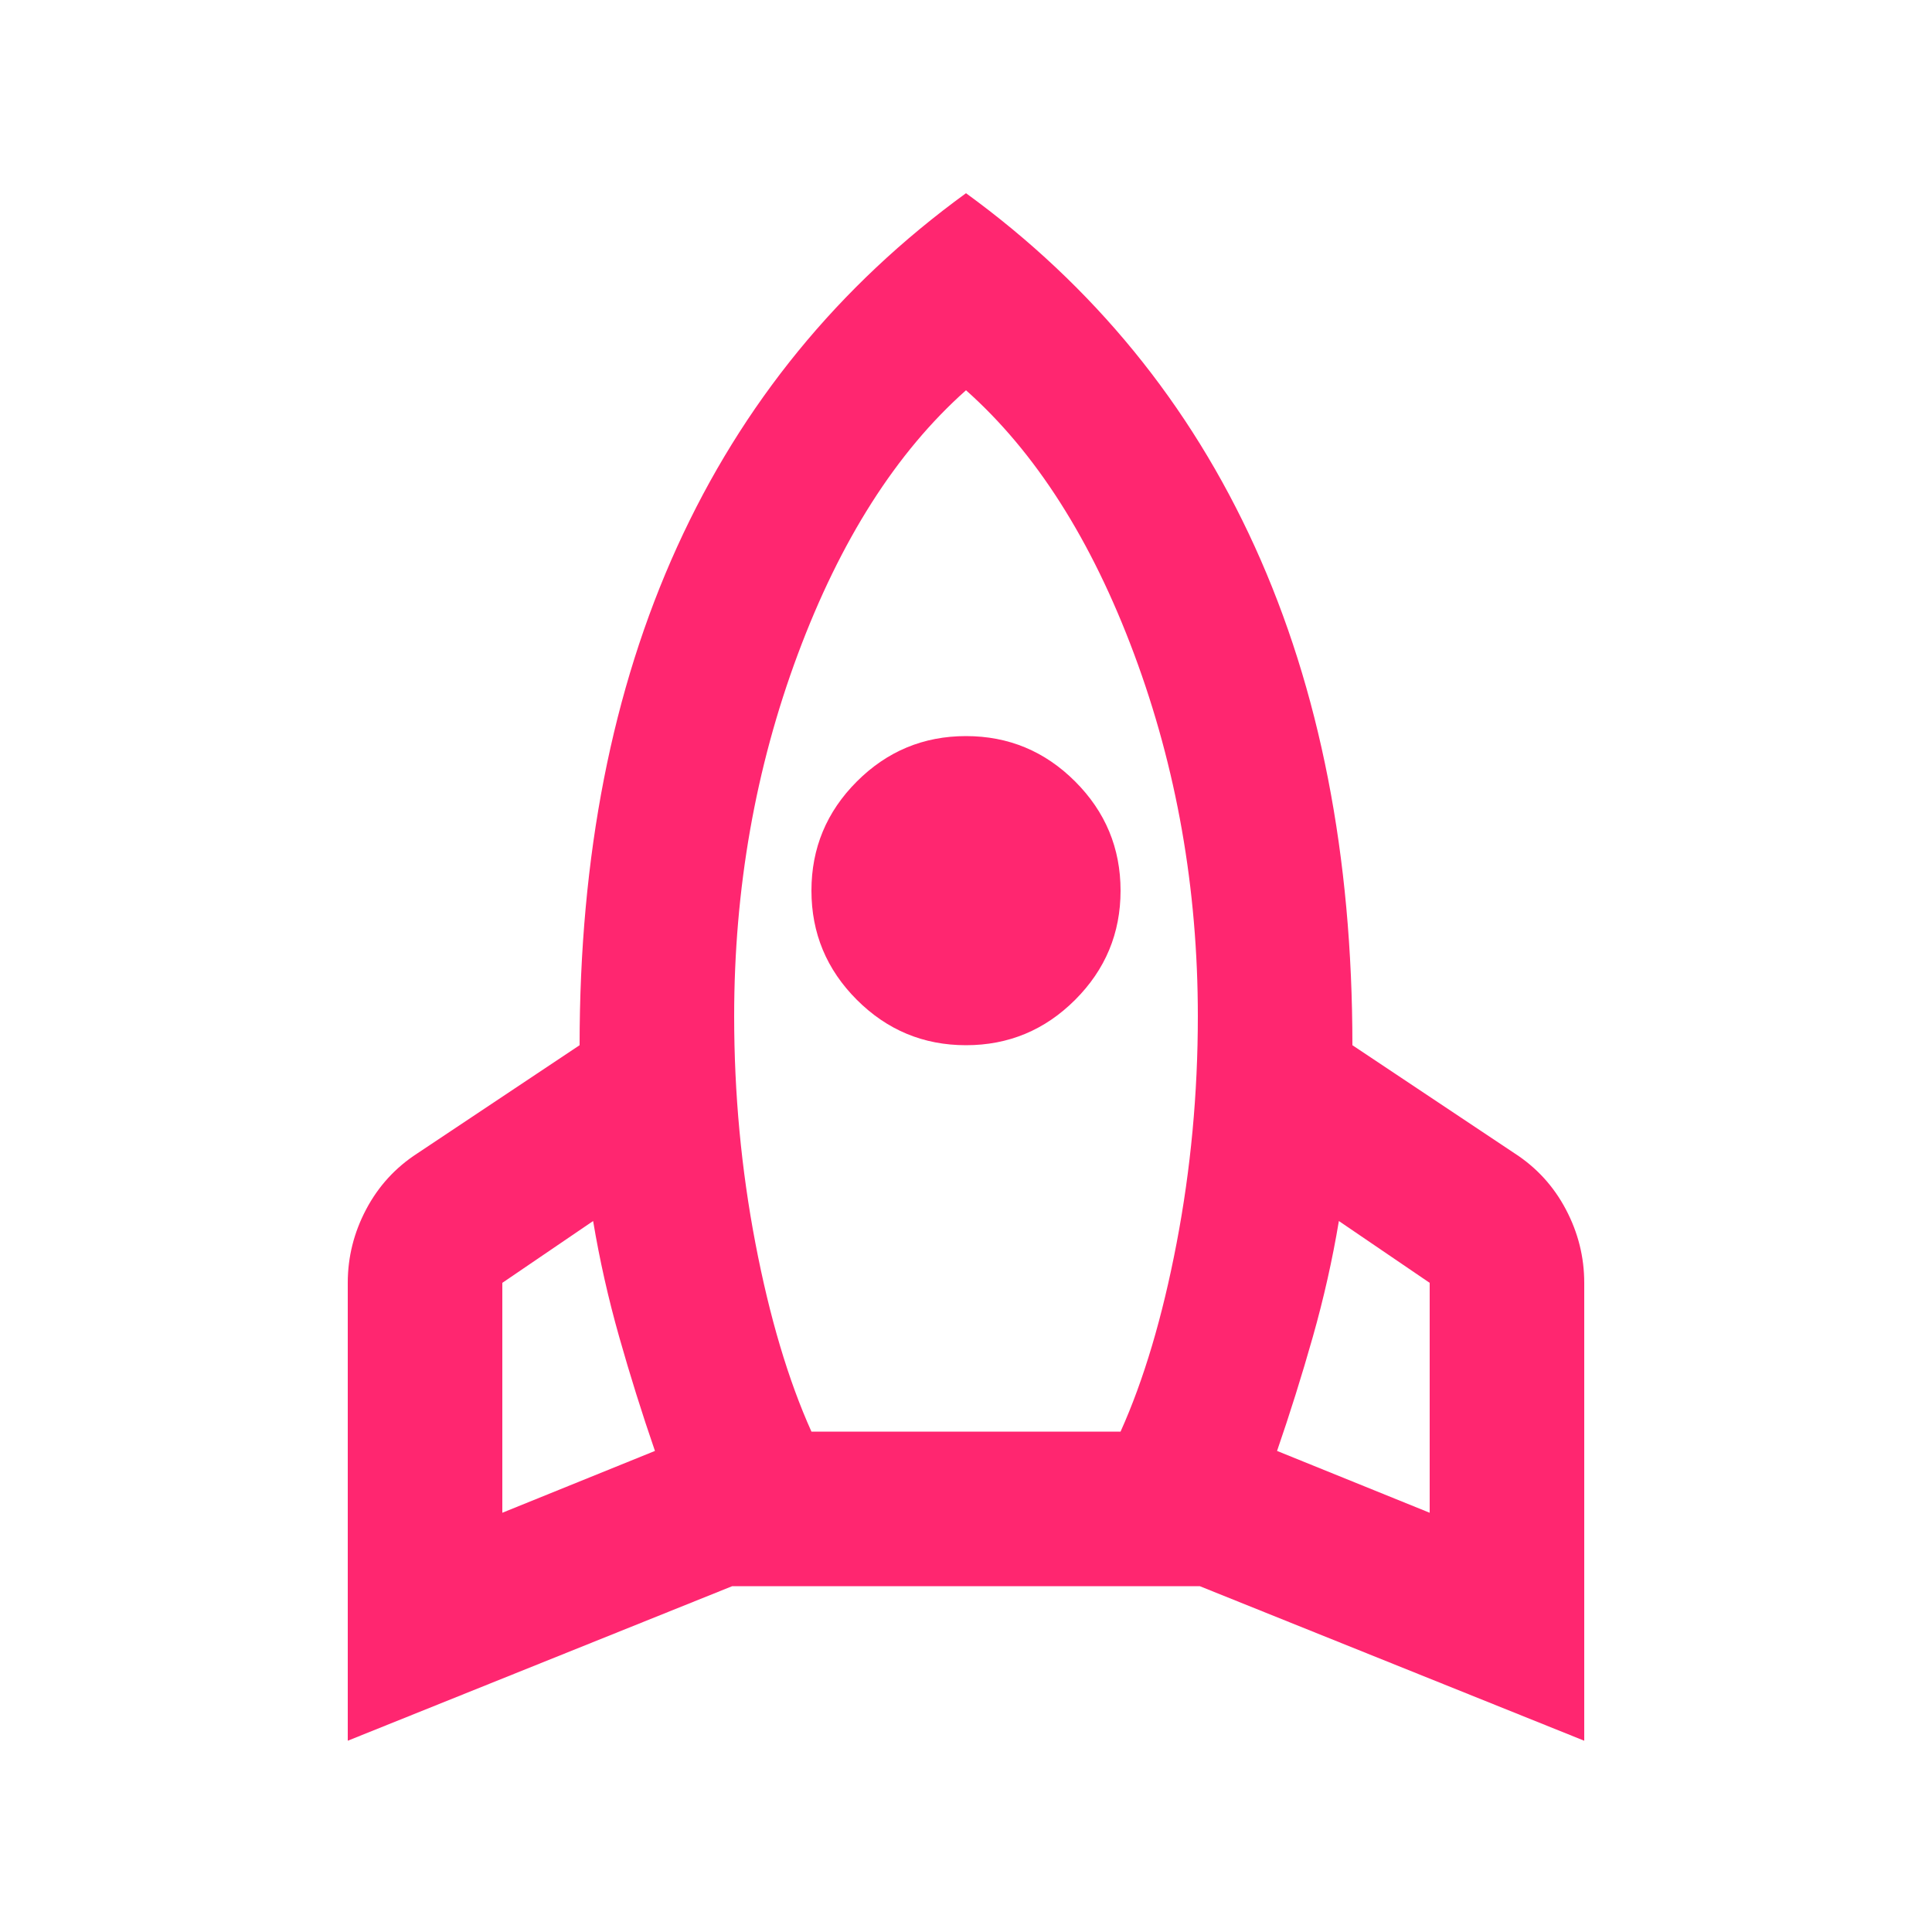 <svg xmlns="http://www.w3.org/2000/svg" fill="none" viewBox="0 0 500 500" height="500" width="500">
<rect fill="white" height="500" width="500"></rect>
<path fill="#FF2670" d="M130 391.5L169.5 375.5C166.167 365.833 163.083 356 160.25 346C157.417 336 155.167 326 153.5 316L130 332V391.5ZM210 370.5H290C296 357.167 300.833 340.917 304.5 321.75C308.167 302.583 310 283 310 263C310 230 304.5 198.75 293.5 169.25C282.5 139.75 268 117 250 101C232 117 217.5 139.75 206.5 169.25C195.5 198.75 190 230 190 263C190 283 191.833 302.583 195.5 321.75C199.167 340.917 204 357.167 210 370.5ZM250 270.5C239 270.5 229.583 266.583 221.75 258.75C213.917 250.917 210 241.5 210 230.5C210 219.5 213.917 210.083 221.75 202.25C229.583 194.417 239 190.5 250 190.5C261 190.5 270.417 194.417 278.25 202.25C286.083 210.083 290 219.5 290 230.5C290 241.5 286.083 250.917 278.25 258.75C270.417 266.583 261 270.5 250 270.5ZM370 391.5V332L346.5 316C344.833 326 342.583 336 339.75 346C336.917 356 333.833 365.833 330.5 375.5L370 391.5ZM250 50C283 74 307.917 104.5 324.75 141.5C341.583 178.5 350 221.5 350 270.5L392 298.5C397.667 302.167 402.083 307 405.25 313C408.417 319 410 325.333 410 332V450.5L310.5 410.5H189.5L90 450.5V332C90 325.333 91.583 319 94.75 313C97.917 307 102.333 302.167 108 298.5L150 270.5C150 221.5 158.417 178.5 175.25 141.5C192.083 104.5 217 74 250 50Z"></path>
</svg>
